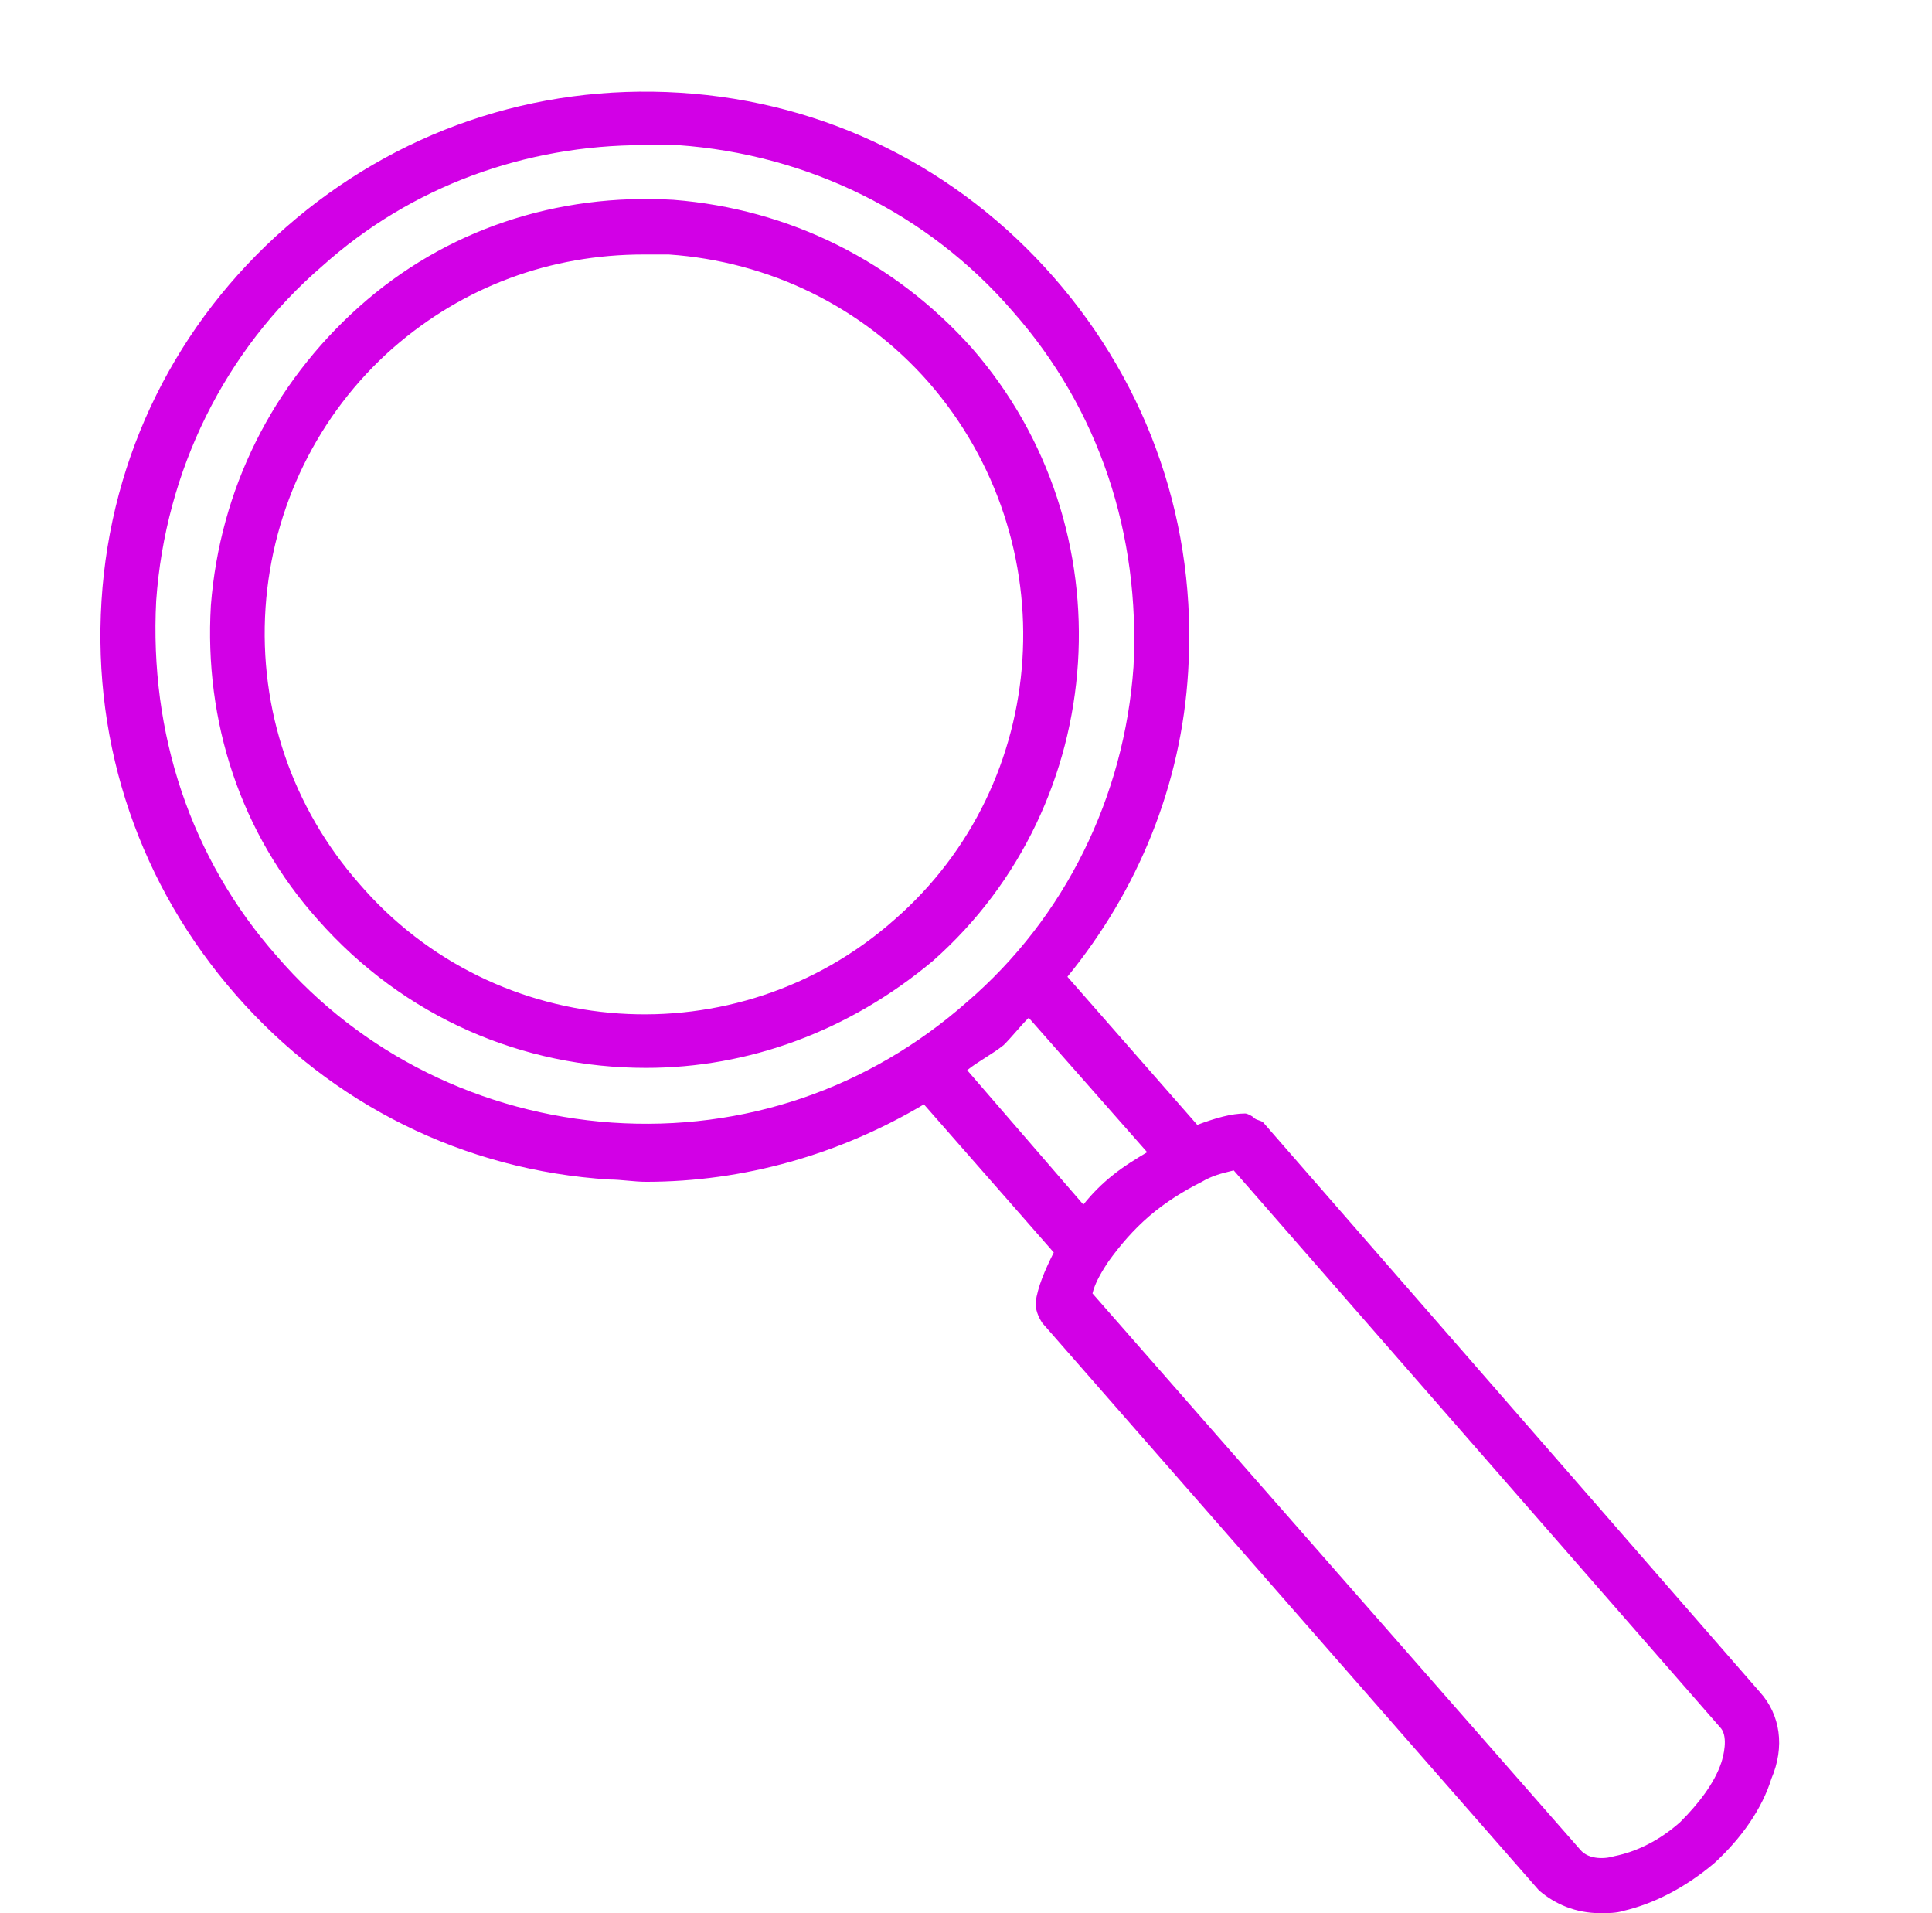 <svg width="101" height="100" viewBox="0 0 101 100" fill="none" xmlns="http://www.w3.org/2000/svg">
<g clip-path="url(#clip0_99_5412)">
<path fill-rule="evenodd" clip-rule="evenodd" d="M66.044 58.676L92.006 88.449L92.006 88.449C93.078 89.639 93.316 91.306 92.602 92.974C92.125 94.522 91.053 96.071 89.625 97.38C88.076 98.69 86.409 99.524 84.861 99.881C84.504 100 84.027 100 83.67 100C82.36 100 81.288 99.524 80.454 98.81L54.492 69.156C54.254 68.799 54.135 68.441 54.135 68.084C54.254 67.251 54.611 66.417 55.088 65.464L48.3 57.723C43.893 60.343 38.892 61.772 33.77 61.772C33.473 61.772 33.145 61.743 32.818 61.713C32.49 61.683 32.163 61.653 31.865 61.653C24.243 61.177 17.336 57.724 12.334 52.007C7.332 46.291 4.831 39.026 5.307 31.404C5.784 23.782 9.237 16.875 14.954 11.873C20.67 6.871 27.935 4.37 35.557 4.846C43.179 5.323 50.086 8.776 55.088 14.493C60.09 20.209 62.591 27.474 62.114 35.096C61.757 41.05 59.494 46.528 55.802 51.054L62.59 58.795C63.543 58.438 64.377 58.2 65.091 58.2C65.21 58.2 65.449 58.319 65.568 58.438C65.627 58.497 65.716 58.527 65.806 58.557C65.895 58.586 65.984 58.616 66.044 58.676ZM14.477 49.982C18.884 55.103 25.196 58.199 31.984 58.676C38.891 59.152 45.441 56.889 50.562 52.364C55.683 47.957 58.779 41.645 59.256 34.857C59.613 27.95 57.47 21.4 52.944 16.279C48.538 11.158 42.225 8.061 35.437 7.585H33.651C27.458 7.585 21.504 9.729 16.859 13.897C11.738 18.303 8.642 24.615 8.165 31.403C7.808 38.311 9.951 44.861 14.477 49.982ZM53.122 53.913C52.913 54.151 52.705 54.389 52.468 54.627L52.467 54.627C52.17 54.865 51.842 55.073 51.515 55.282C51.187 55.49 50.859 55.698 50.562 55.937L56.635 62.963C57.112 62.368 57.588 61.892 58.184 61.415C58.777 60.94 59.371 60.584 59.964 60.228L59.97 60.224L53.778 53.198C53.539 53.436 53.33 53.674 53.122 53.913ZM87.838 95.237C88.791 94.284 89.624 93.212 89.981 92.14L89.982 92.14C90.101 91.783 90.339 90.83 89.982 90.354L64.496 61.176C64.444 61.189 64.391 61.202 64.337 61.215C63.891 61.324 63.359 61.453 62.828 61.772C61.876 62.248 60.923 62.843 60.089 63.558C59.255 64.272 58.541 65.106 57.945 65.94C57.469 66.654 57.231 67.131 57.112 67.607L82.597 96.666C83.074 97.261 84.026 97.142 84.384 97.023C85.575 96.785 86.766 96.19 87.838 95.237ZM35.199 10.443C41.273 10.92 46.751 13.659 50.8 18.184C59.017 27.593 58.065 42.003 48.776 50.22C44.369 53.912 39.129 55.817 33.77 55.817C27.339 55.817 21.146 53.197 16.621 48.076C12.572 43.551 10.666 37.715 11.024 31.642C11.5 25.568 14.239 20.09 18.765 16.041C23.29 11.992 29.126 10.086 35.199 10.443ZM18.764 46.171C25.91 54.508 38.534 55.341 46.751 48.077L46.751 48.077C54.968 40.931 55.802 28.307 48.537 19.971C45.084 16.041 40.201 13.659 34.961 13.302H33.651C28.768 13.302 24.242 14.969 20.551 18.184C16.621 21.638 14.239 26.521 13.882 31.761C13.524 37.12 15.311 42.241 18.764 46.171Z" fill="#D200E6"/>
</g>
<defs>
<clipPath id="clip0_99_5412">
<rect width="100" height="100" fill="white" transform="translate(0.25)"/>
</clipPath>
</defs>
</svg>
